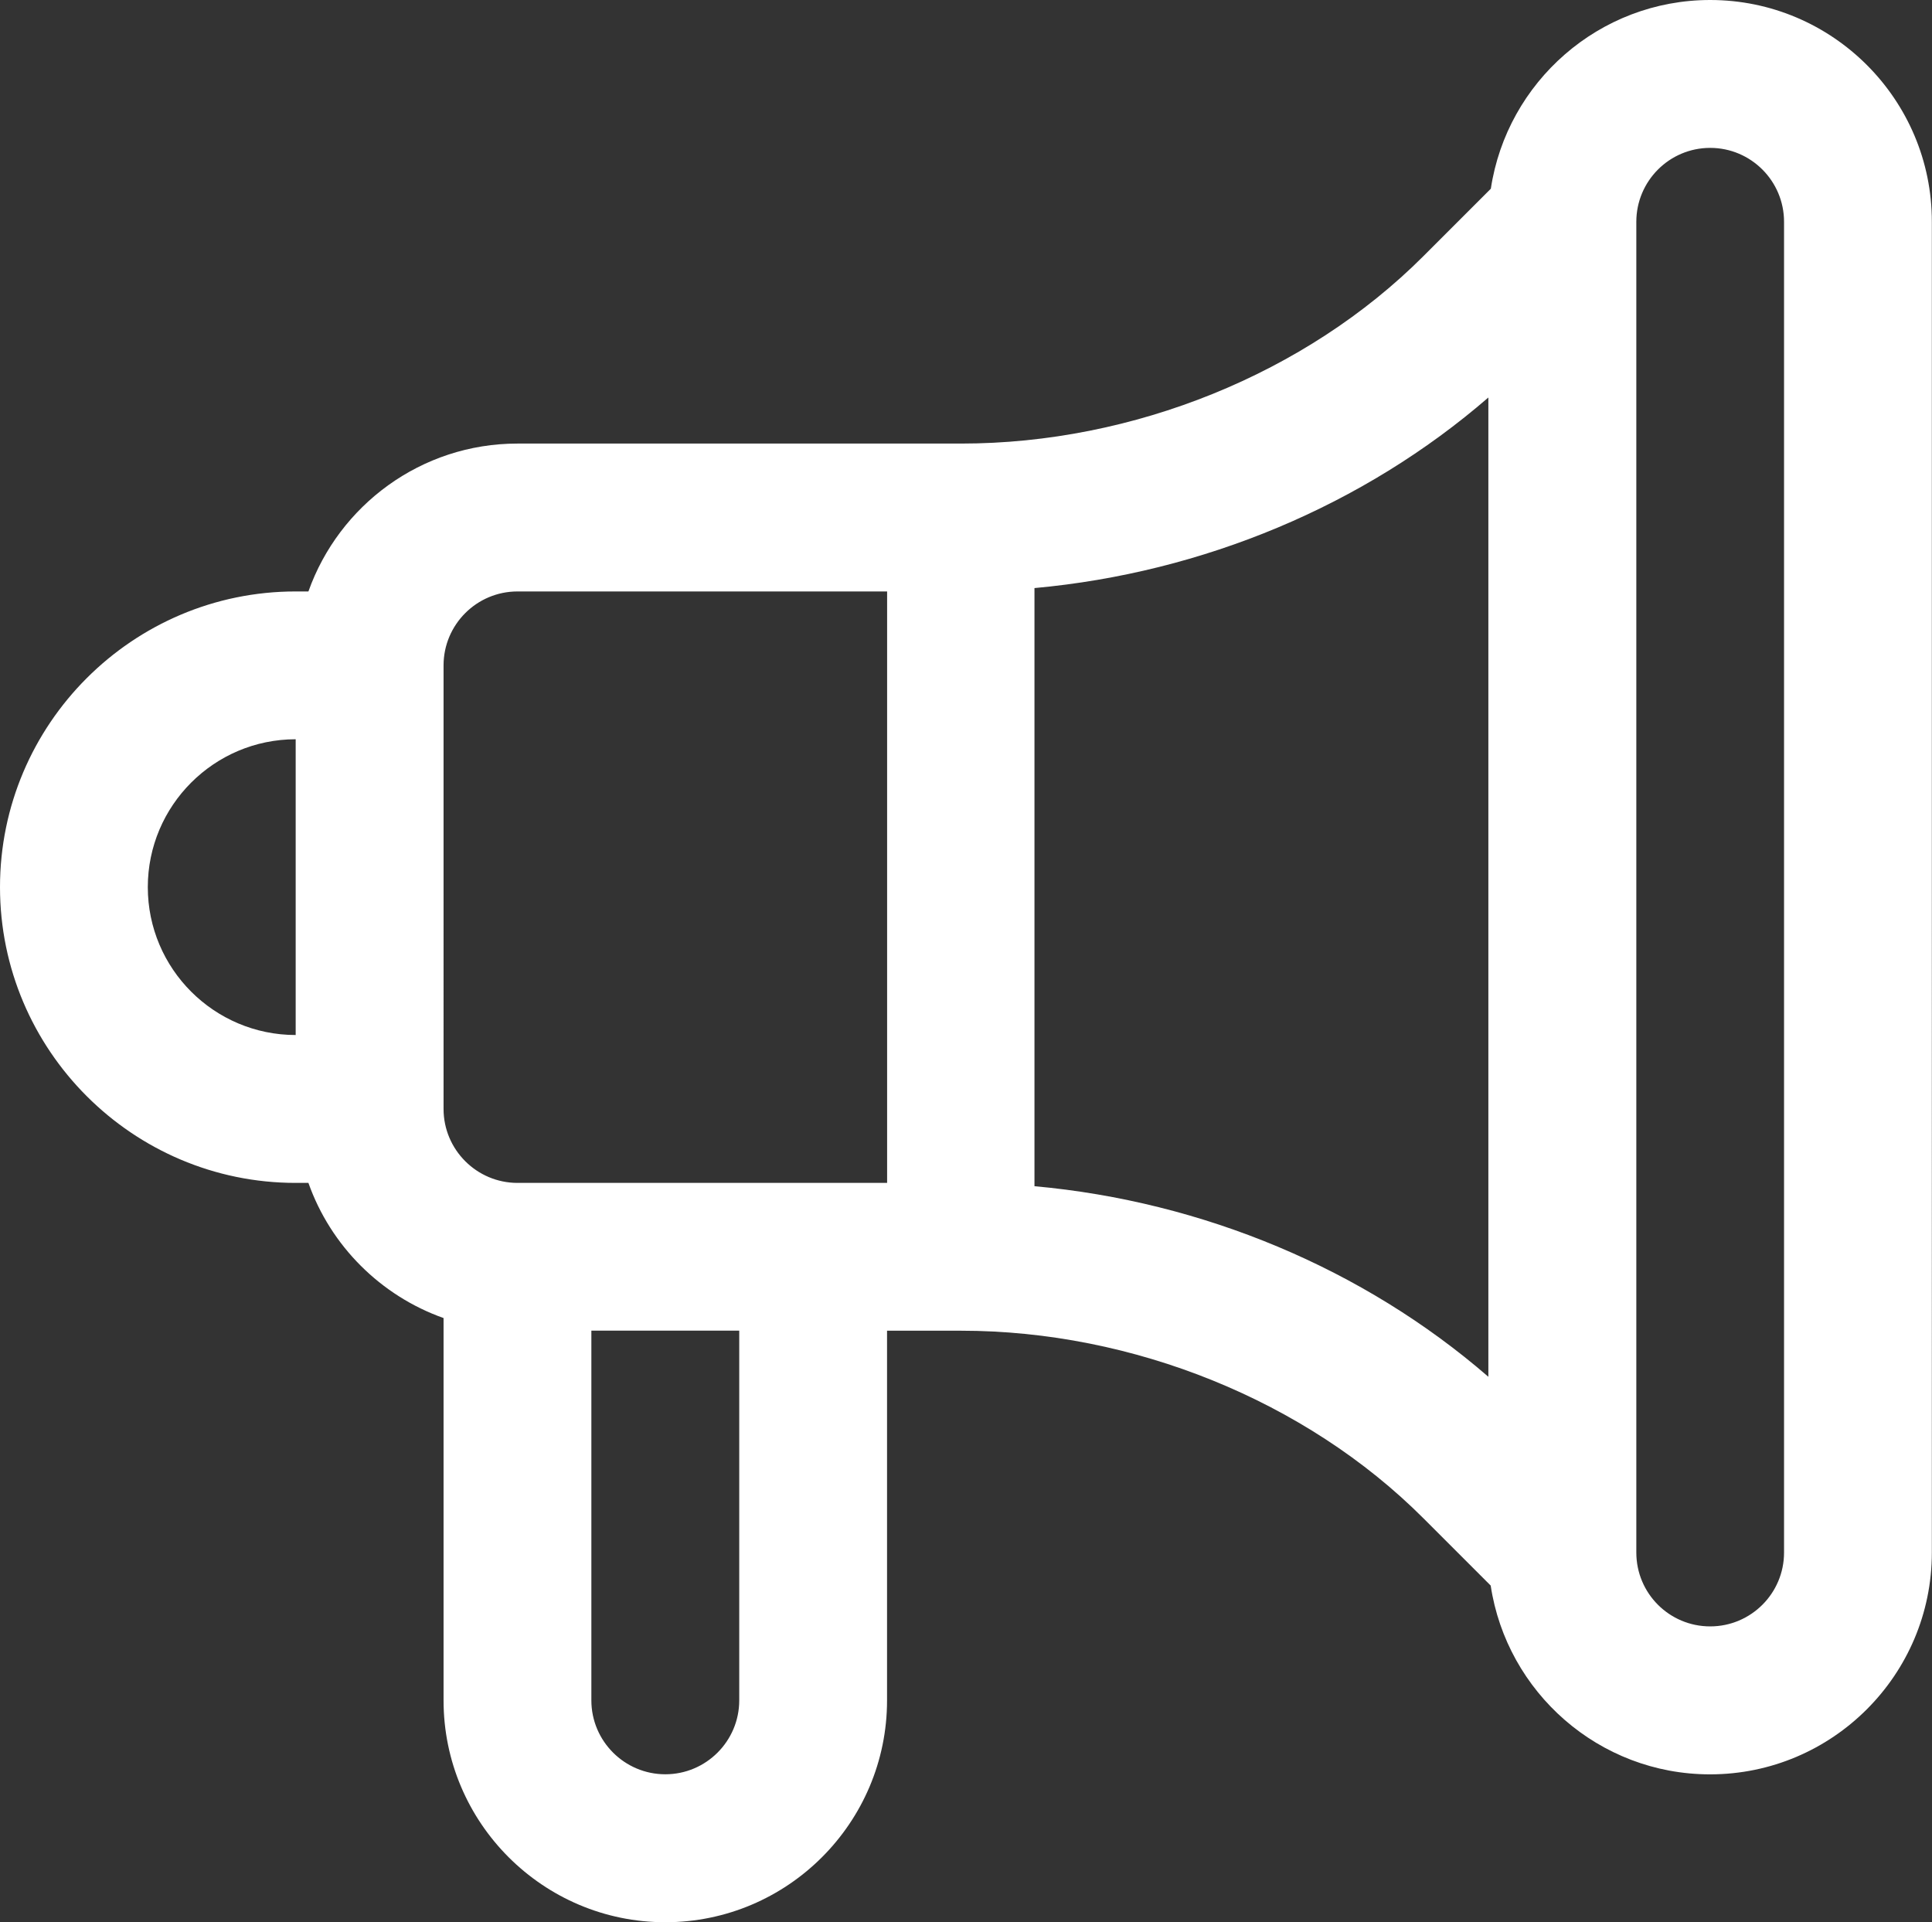 <?xml version="1.0" encoding="utf-8"?>
<!-- Generator: Adobe Illustrator 16.0.3, SVG Export Plug-In . SVG Version: 6.00 Build 0)  -->
<!DOCTYPE svg PUBLIC "-//W3C//DTD SVG 1.1//EN" "http://www.w3.org/Graphics/SVG/1.1/DTD/svg11.dtd">
<svg version="1.1" id="圖層_1" xmlns="http://www.w3.org/2000/svg" xmlns:xlink="http://www.w3.org/1999/xlink" x="0px" y="0px"
	 width="25.79px" height="25.658px" viewBox="0 0 25.79 25.658" enable-background="new 0 0 25.79 25.658" xml:space="preserve">
<rect x="0" y="0" width="25.79" height="25.658" fill="#333333" stroke="none"/>
<g>
	<g>
		<path fill="#FFFFFF" d="M22.829,0c-1.482,0-2.713,1.095-2.928,2.519l-0.9,0.9c-1.566,1.567-3.873,2.502-6.171,2.502H6.908
			c-1.287,0-2.383,0.825-2.791,1.974h-0.17C1.771,7.895,0,9.666,0,11.842c0,2.176,1.771,3.948,3.947,3.948h0.17
			c0.297,0.84,0.964,1.506,1.804,1.804v5.104c0,1.632,1.328,2.961,2.96,2.961s2.96-1.329,2.96-2.961v-4.935h0.987
			c2.298,0,4.605,0.936,6.171,2.502l0.9,0.9c0.215,1.424,1.445,2.52,2.928,2.52c1.633,0,2.961-1.328,2.961-2.961V2.961
			C25.79,1.329,24.461,0,22.829,0z M3.947,13.816c-1.088,0-1.974-0.885-1.974-1.974s0.886-1.974,1.974-1.974V13.816z M9.868,22.697
			c0,0.544-0.442,0.987-0.987,0.987c-0.544,0-0.987-0.443-0.987-0.987v-4.935h1.974V22.697z M11.842,15.79H6.908
			c-0.544,0-0.987-0.443-0.987-0.987V8.882c0-0.544,0.442-0.987,0.987-0.987h4.934V15.79z M19.868,18.378
			c-1.666-1.443-3.811-2.34-6.059-2.544V7.85c2.248-0.205,4.393-1.101,6.059-2.544V18.378z M23.815,20.724
			c0,0.545-0.442,0.986-0.986,0.986l0,0c-0.545,0-0.986-0.441-0.986-0.986V2.961c0-0.544,0.441-0.987,0.986-0.987
			c0.544,0,0.986,0.442,0.986,0.987V20.724z"/>
	</g>
</g>
</svg>
